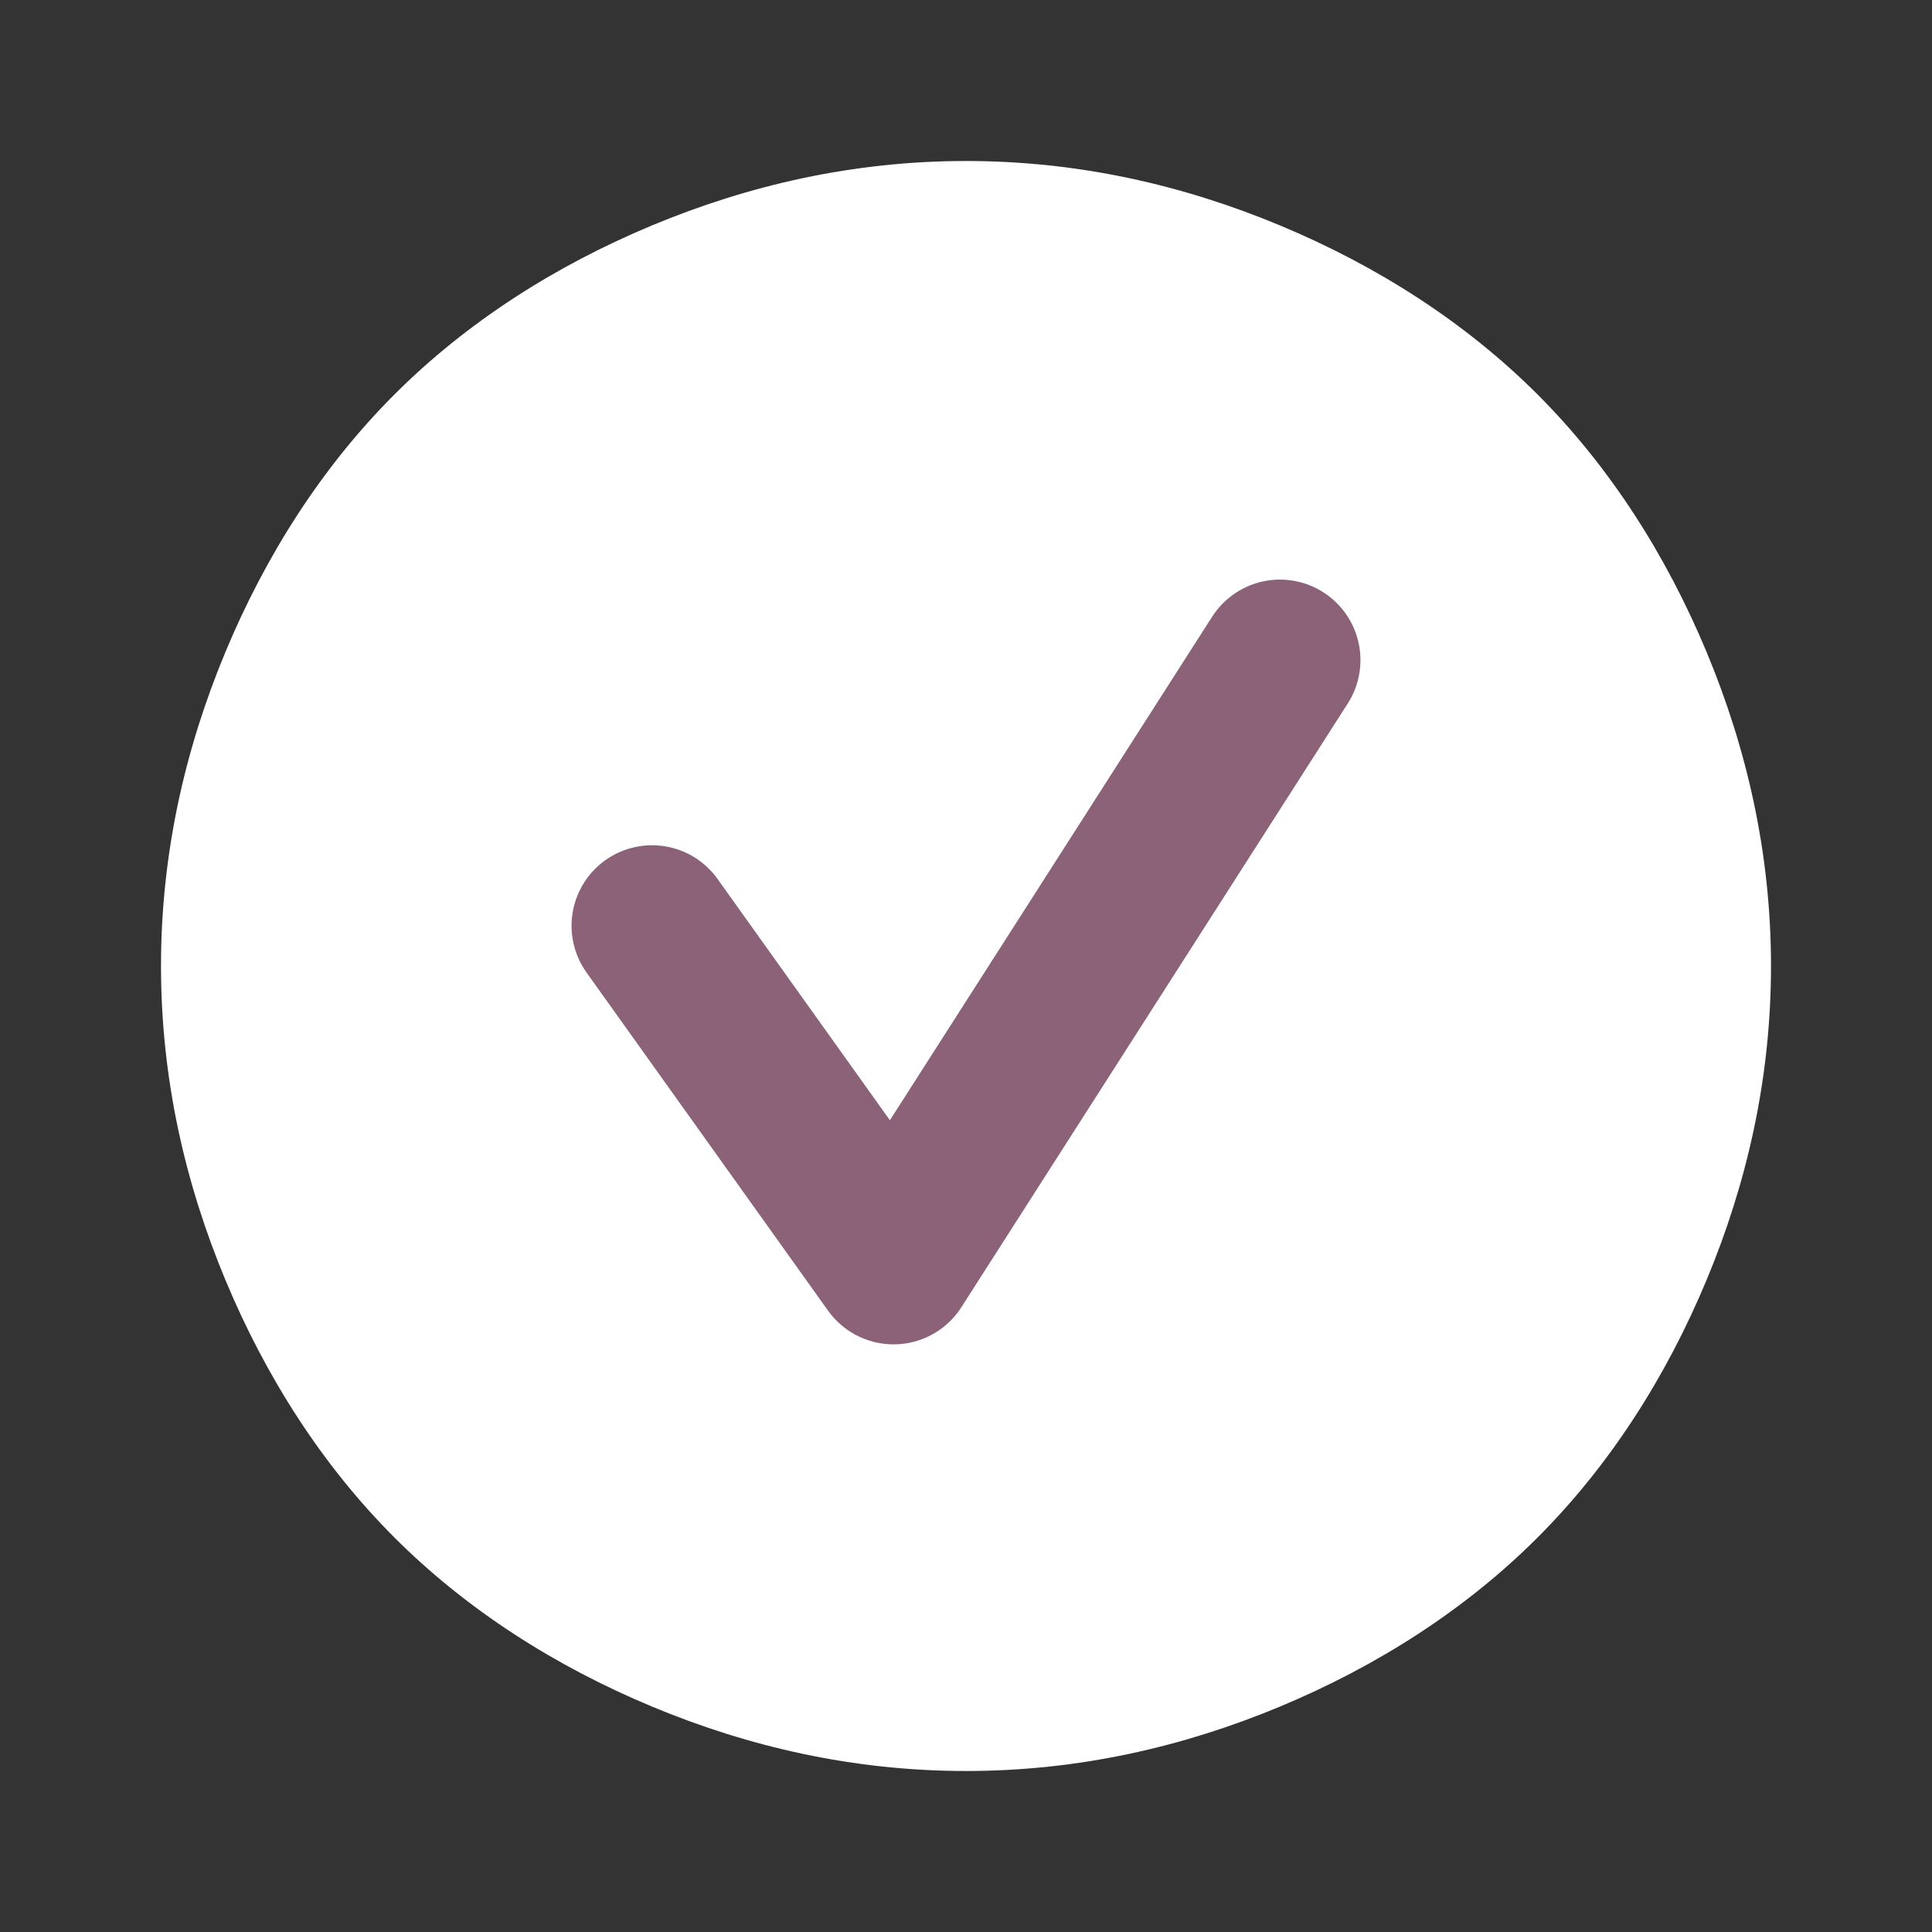 <?xml version="1.0" encoding="UTF-8"?>
<svg id="Ebene_1" xmlns="http://www.w3.org/2000/svg" version="1.1" viewBox="0 0 24 24">
  <rect x="0" y="0" width="24" height="24" fill="#333333" stroke="none"/>
  <!-- Generator: Adobe Illustrator 29.2.1, SVG Export Plug-In . SVG Version: 2.1.0 Build 116)  -->
  <defs>
    <style>
      .st0 {
        fill: #fff;
      }

      .st1 {
        fill: none;
        stroke: #8b6278;
        stroke-linecap: round;
        stroke-linejoin: round;
        stroke-width: 2px;
      }
    </style>
  </defs>
  <path class="st0" d="M21.2,8.1c-.5-1.2-1.2-2.3-2.1-3.2-.9-.9-2-1.6-3.2-2.1s-2.5-.8-3.9-.8-2.7.3-3.9.8-2.3,1.2-3.2,2.1-1.6,2-2.1,3.2-.8,2.5-.8,3.9.3,2.7.8,3.9c.5,1.2,1.2,2.3,2.1,3.2.9.9,2,1.6,3.2,2.1s2.5.8,3.9.8,2.7-.3,3.9-.8c1.2-.5,2.3-1.2,3.2-2.1.9-.9,1.6-2,2.1-3.2s.8-2.5.8-3.9-.3-2.7-.8-3.9Z"/>
  <path class="st1" d="M8.1,11.5l3,4.2,4.8-7.5"/>
</svg>